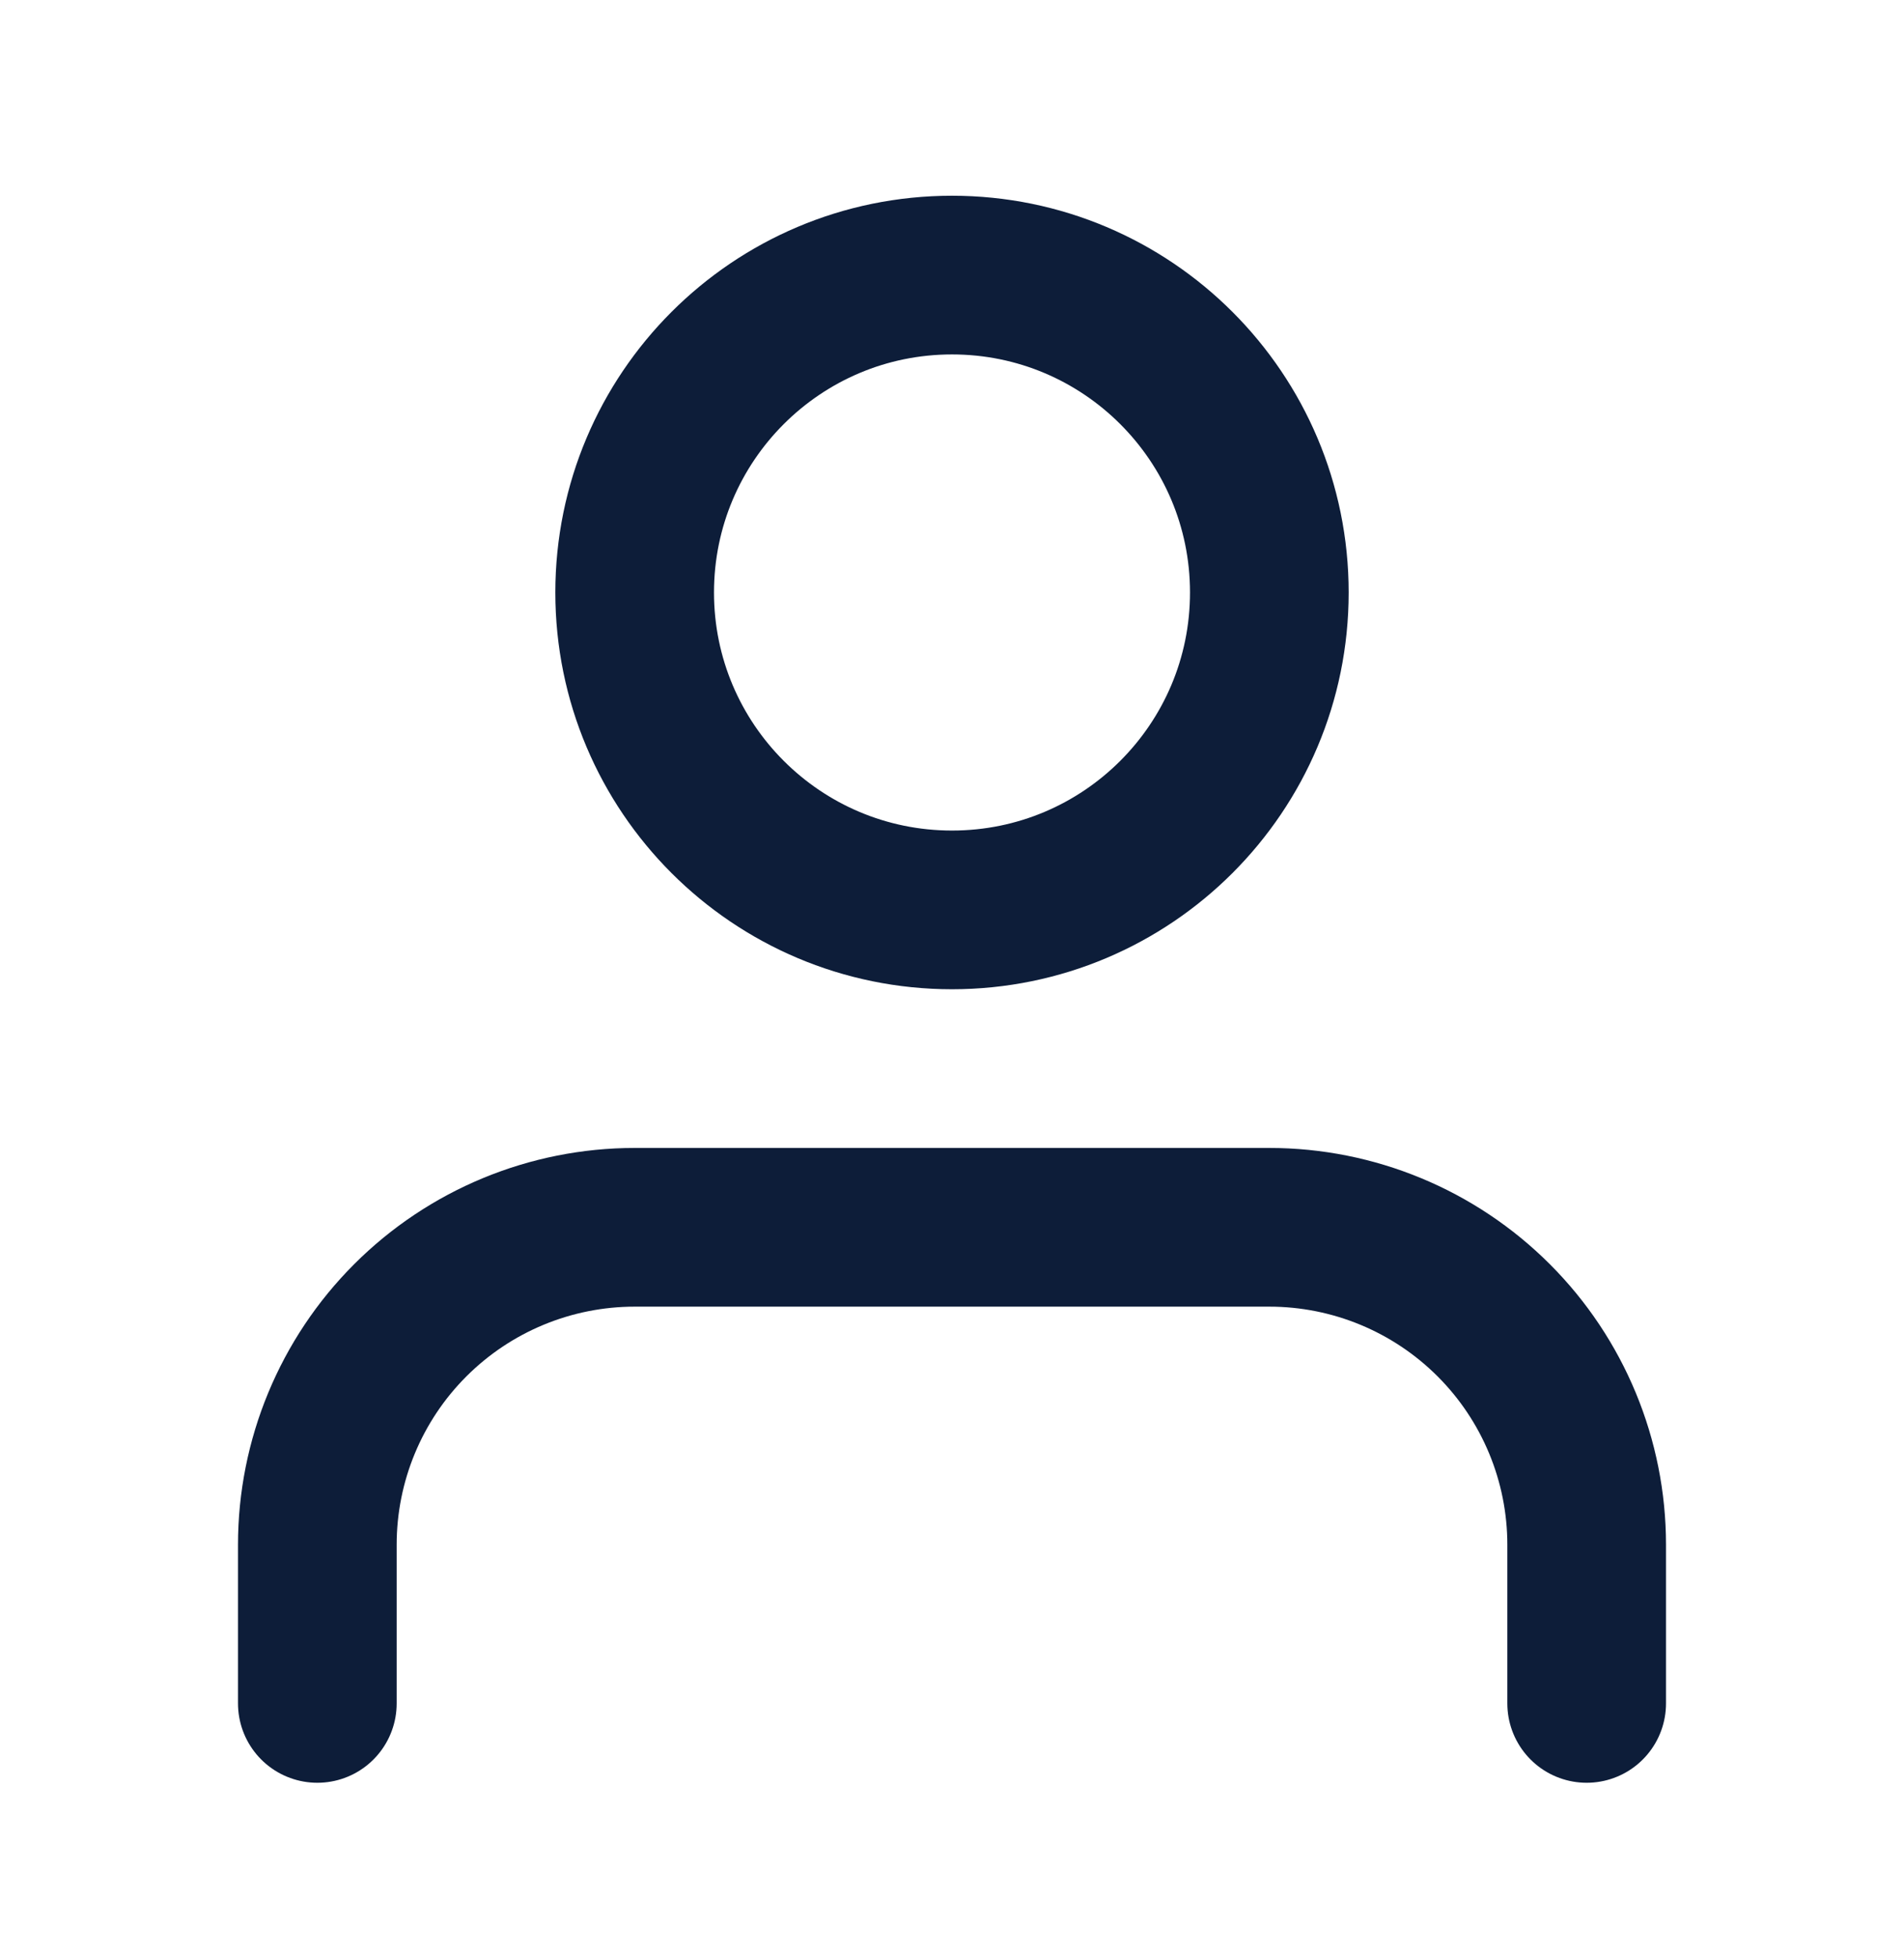 <svg width="36" height="37" viewBox="0 0 36 37" fill="none" xmlns="http://www.w3.org/2000/svg">
<path d="M30 32.2V29.2C30 27.609 29.368 26.083 28.243 24.958C27.117 23.832 25.591 23.2 24 23.2H12C10.409 23.2 8.883 23.832 7.757 24.958C6.632 26.083 6 27.609 6 29.2V32.2" stroke="#0D1D39" stroke-width="3" stroke-linecap="round" stroke-linejoin="round"/>
<path d="M18 17.2C21.314 17.2 24 14.514 24 11.2C24 7.886 21.314 5.2 18 5.2C14.686 5.2 12 7.886 12 11.2C12 14.514 14.686 17.2 18 17.2Z" stroke="#0D1D39" stroke-width="3" stroke-linecap="round" stroke-linejoin="round"/>
</svg>
